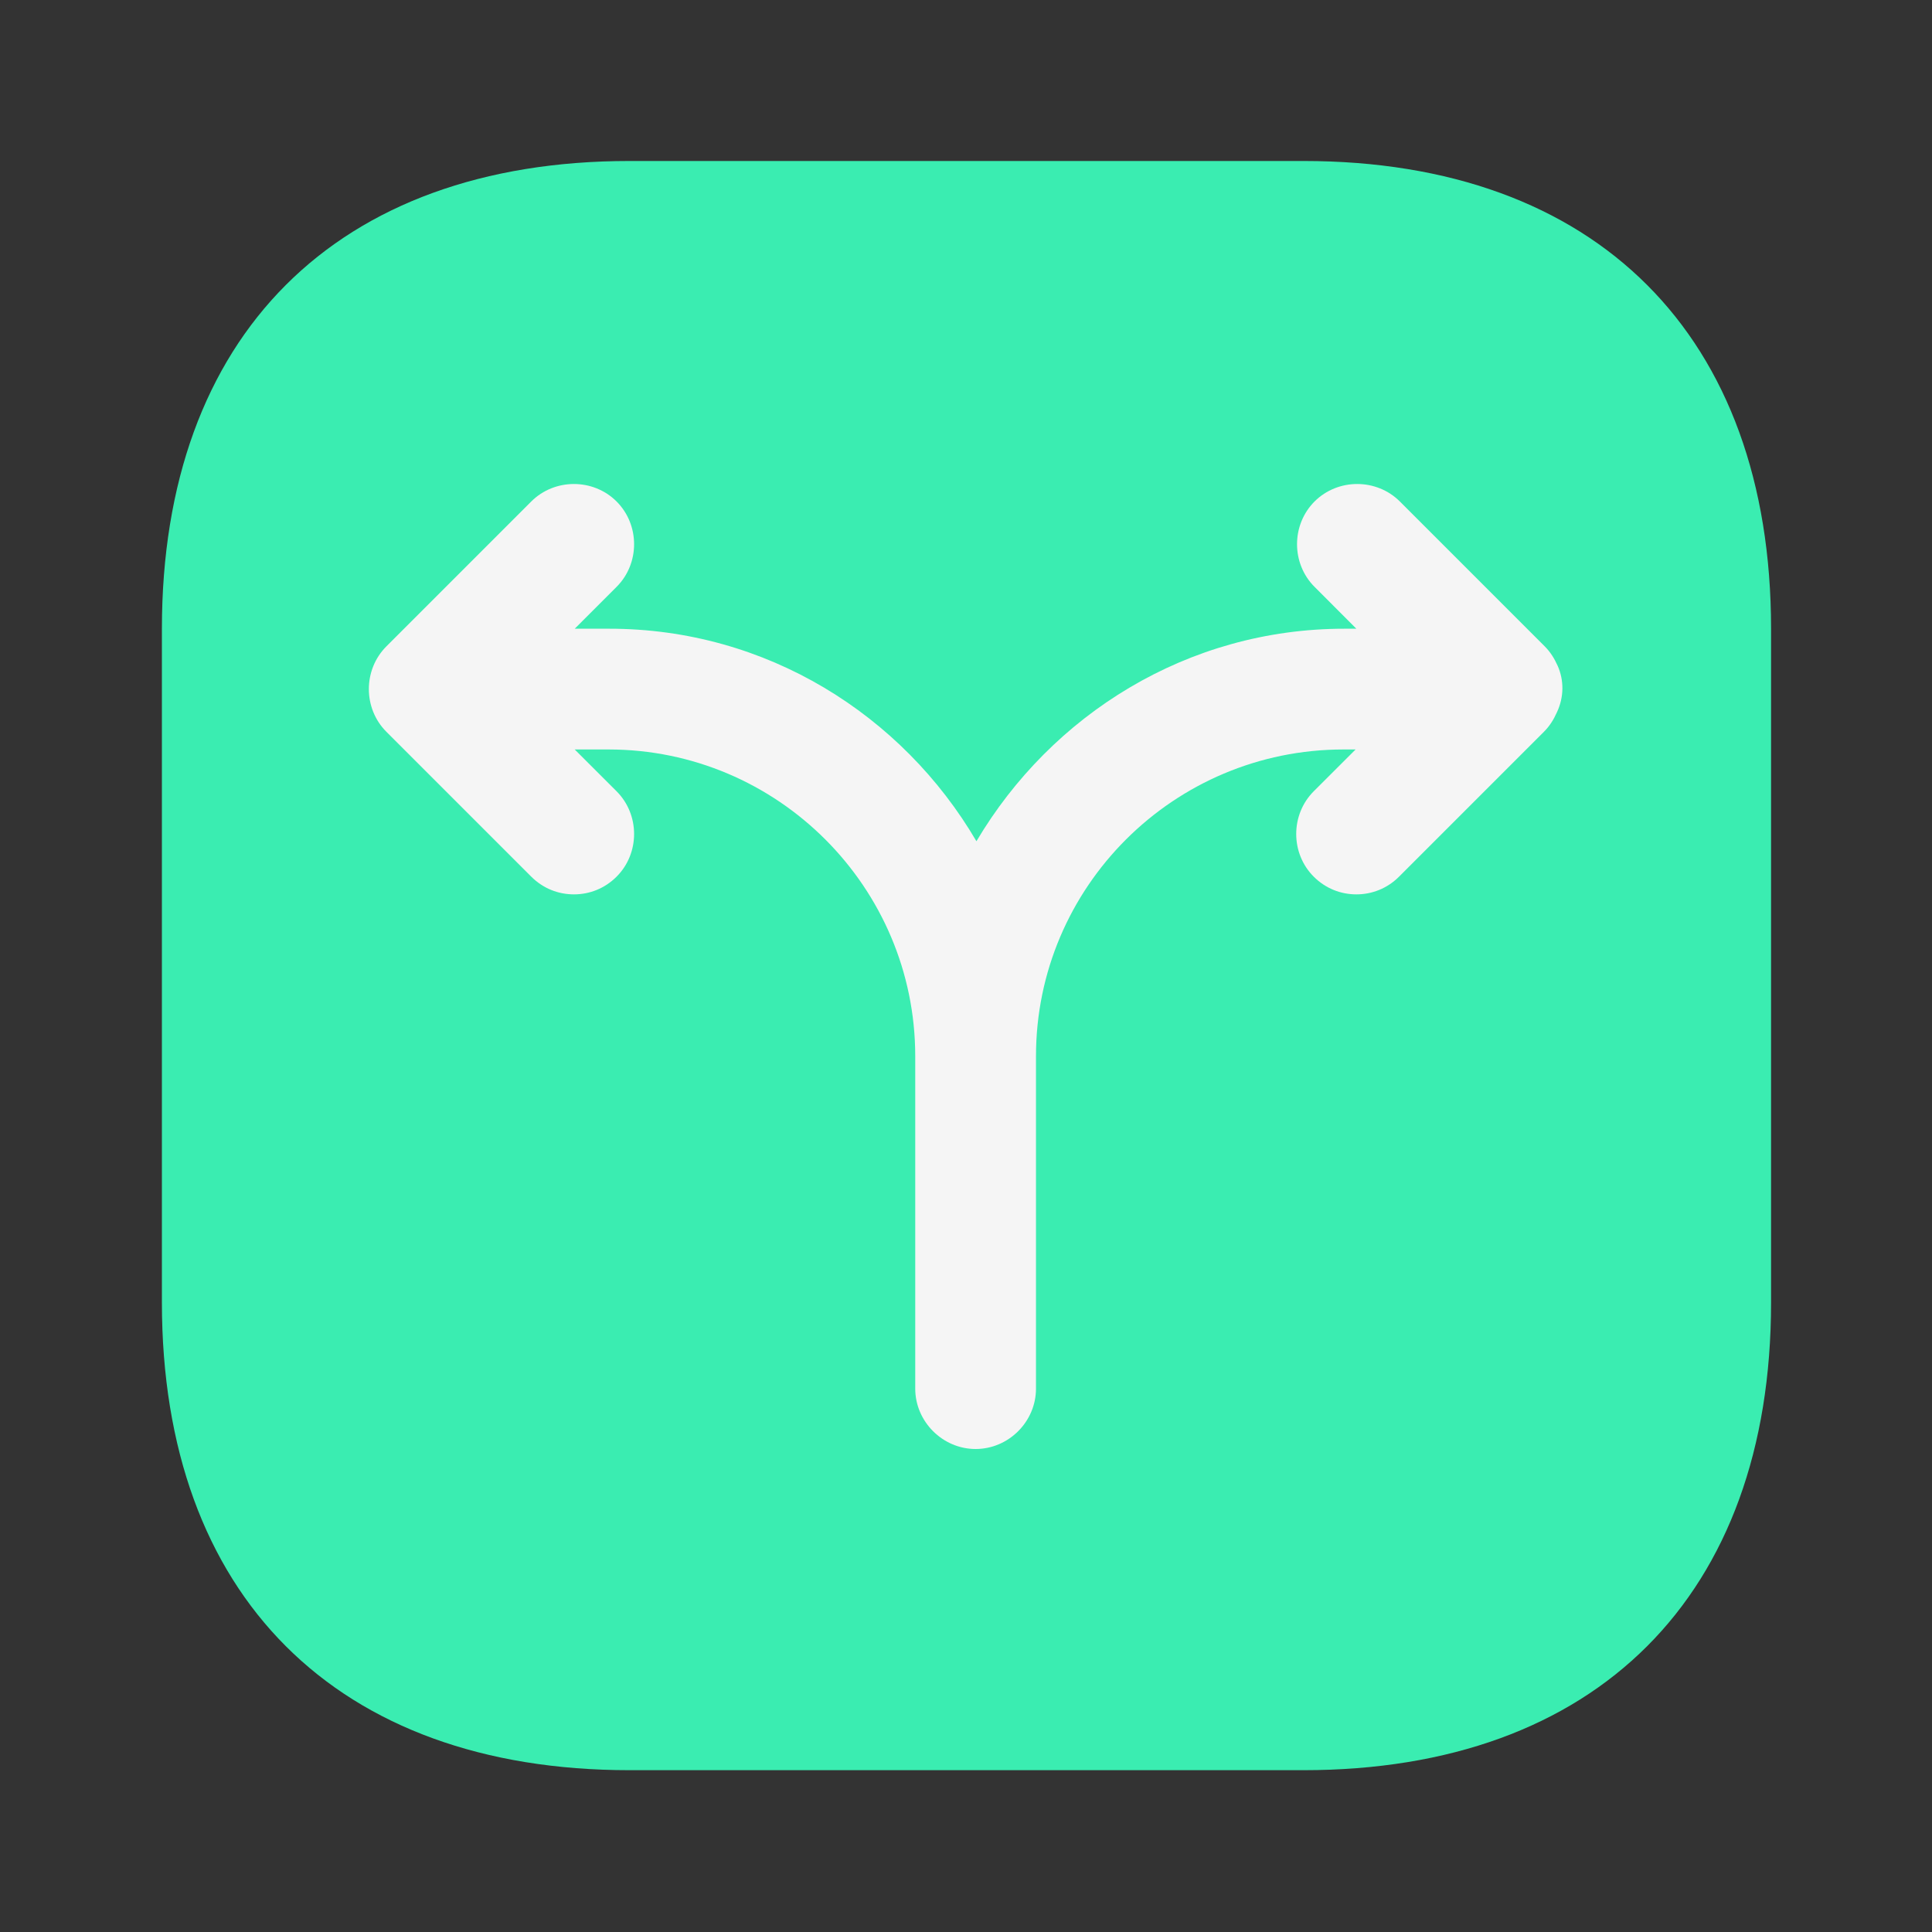 <svg width="40" height="40" viewBox="0 0 40 40" fill="none" xmlns="http://www.w3.org/2000/svg">
<rect x="0" y="0" width="40" height="40" fill="#333333" stroke="none"/>
<path d="M26.985 3.333H13.035C6.968 3.333 3.352 6.95 3.352 13.017V26.967C3.352 33.033 6.968 36.65 13.035 36.65H26.985C33.051 36.65 36.668 33.033 36.668 26.967V13.017C36.668 6.95 33.051 3.333 26.985 3.333Z" fill="#3AEDB1"/>
<path d="M32.249 13.783C32.182 13.633 32.099 13.5 31.983 13.383L28.983 10.383C28.499 9.9 27.699 9.9 27.216 10.383C26.733 10.867 26.733 11.667 27.216 12.15L28.082 13.017H27.833C24.583 13.017 21.766 14.8 20.216 17.417C18.683 14.8 15.866 13.017 12.616 13.017H11.899L12.766 12.15C13.249 11.667 13.249 10.867 12.766 10.383C12.283 9.9 11.482 9.9 10.999 10.383L7.999 13.383C7.516 13.867 7.516 14.667 7.999 15.15L10.999 18.15C11.249 18.4 11.566 18.517 11.883 18.517C12.199 18.517 12.516 18.4 12.766 18.15C13.249 17.667 13.249 16.867 12.766 16.383L11.899 15.517H12.599C16.099 15.517 18.949 18.367 18.949 21.867V25.133V28.75C18.949 29.433 19.516 30 20.199 30C20.883 30 21.449 29.433 21.449 28.75V25.133V21.867C21.449 18.367 24.299 15.517 27.816 15.517H28.066L27.199 16.383C26.716 16.867 26.716 17.667 27.199 18.15C27.449 18.4 27.766 18.517 28.082 18.517C28.399 18.517 28.716 18.4 28.966 18.15L31.966 15.15C32.083 15.033 32.166 14.9 32.233 14.75C32.383 14.433 32.383 14.083 32.249 13.783Z" fill="#F5F5F5"/>
</svg>
